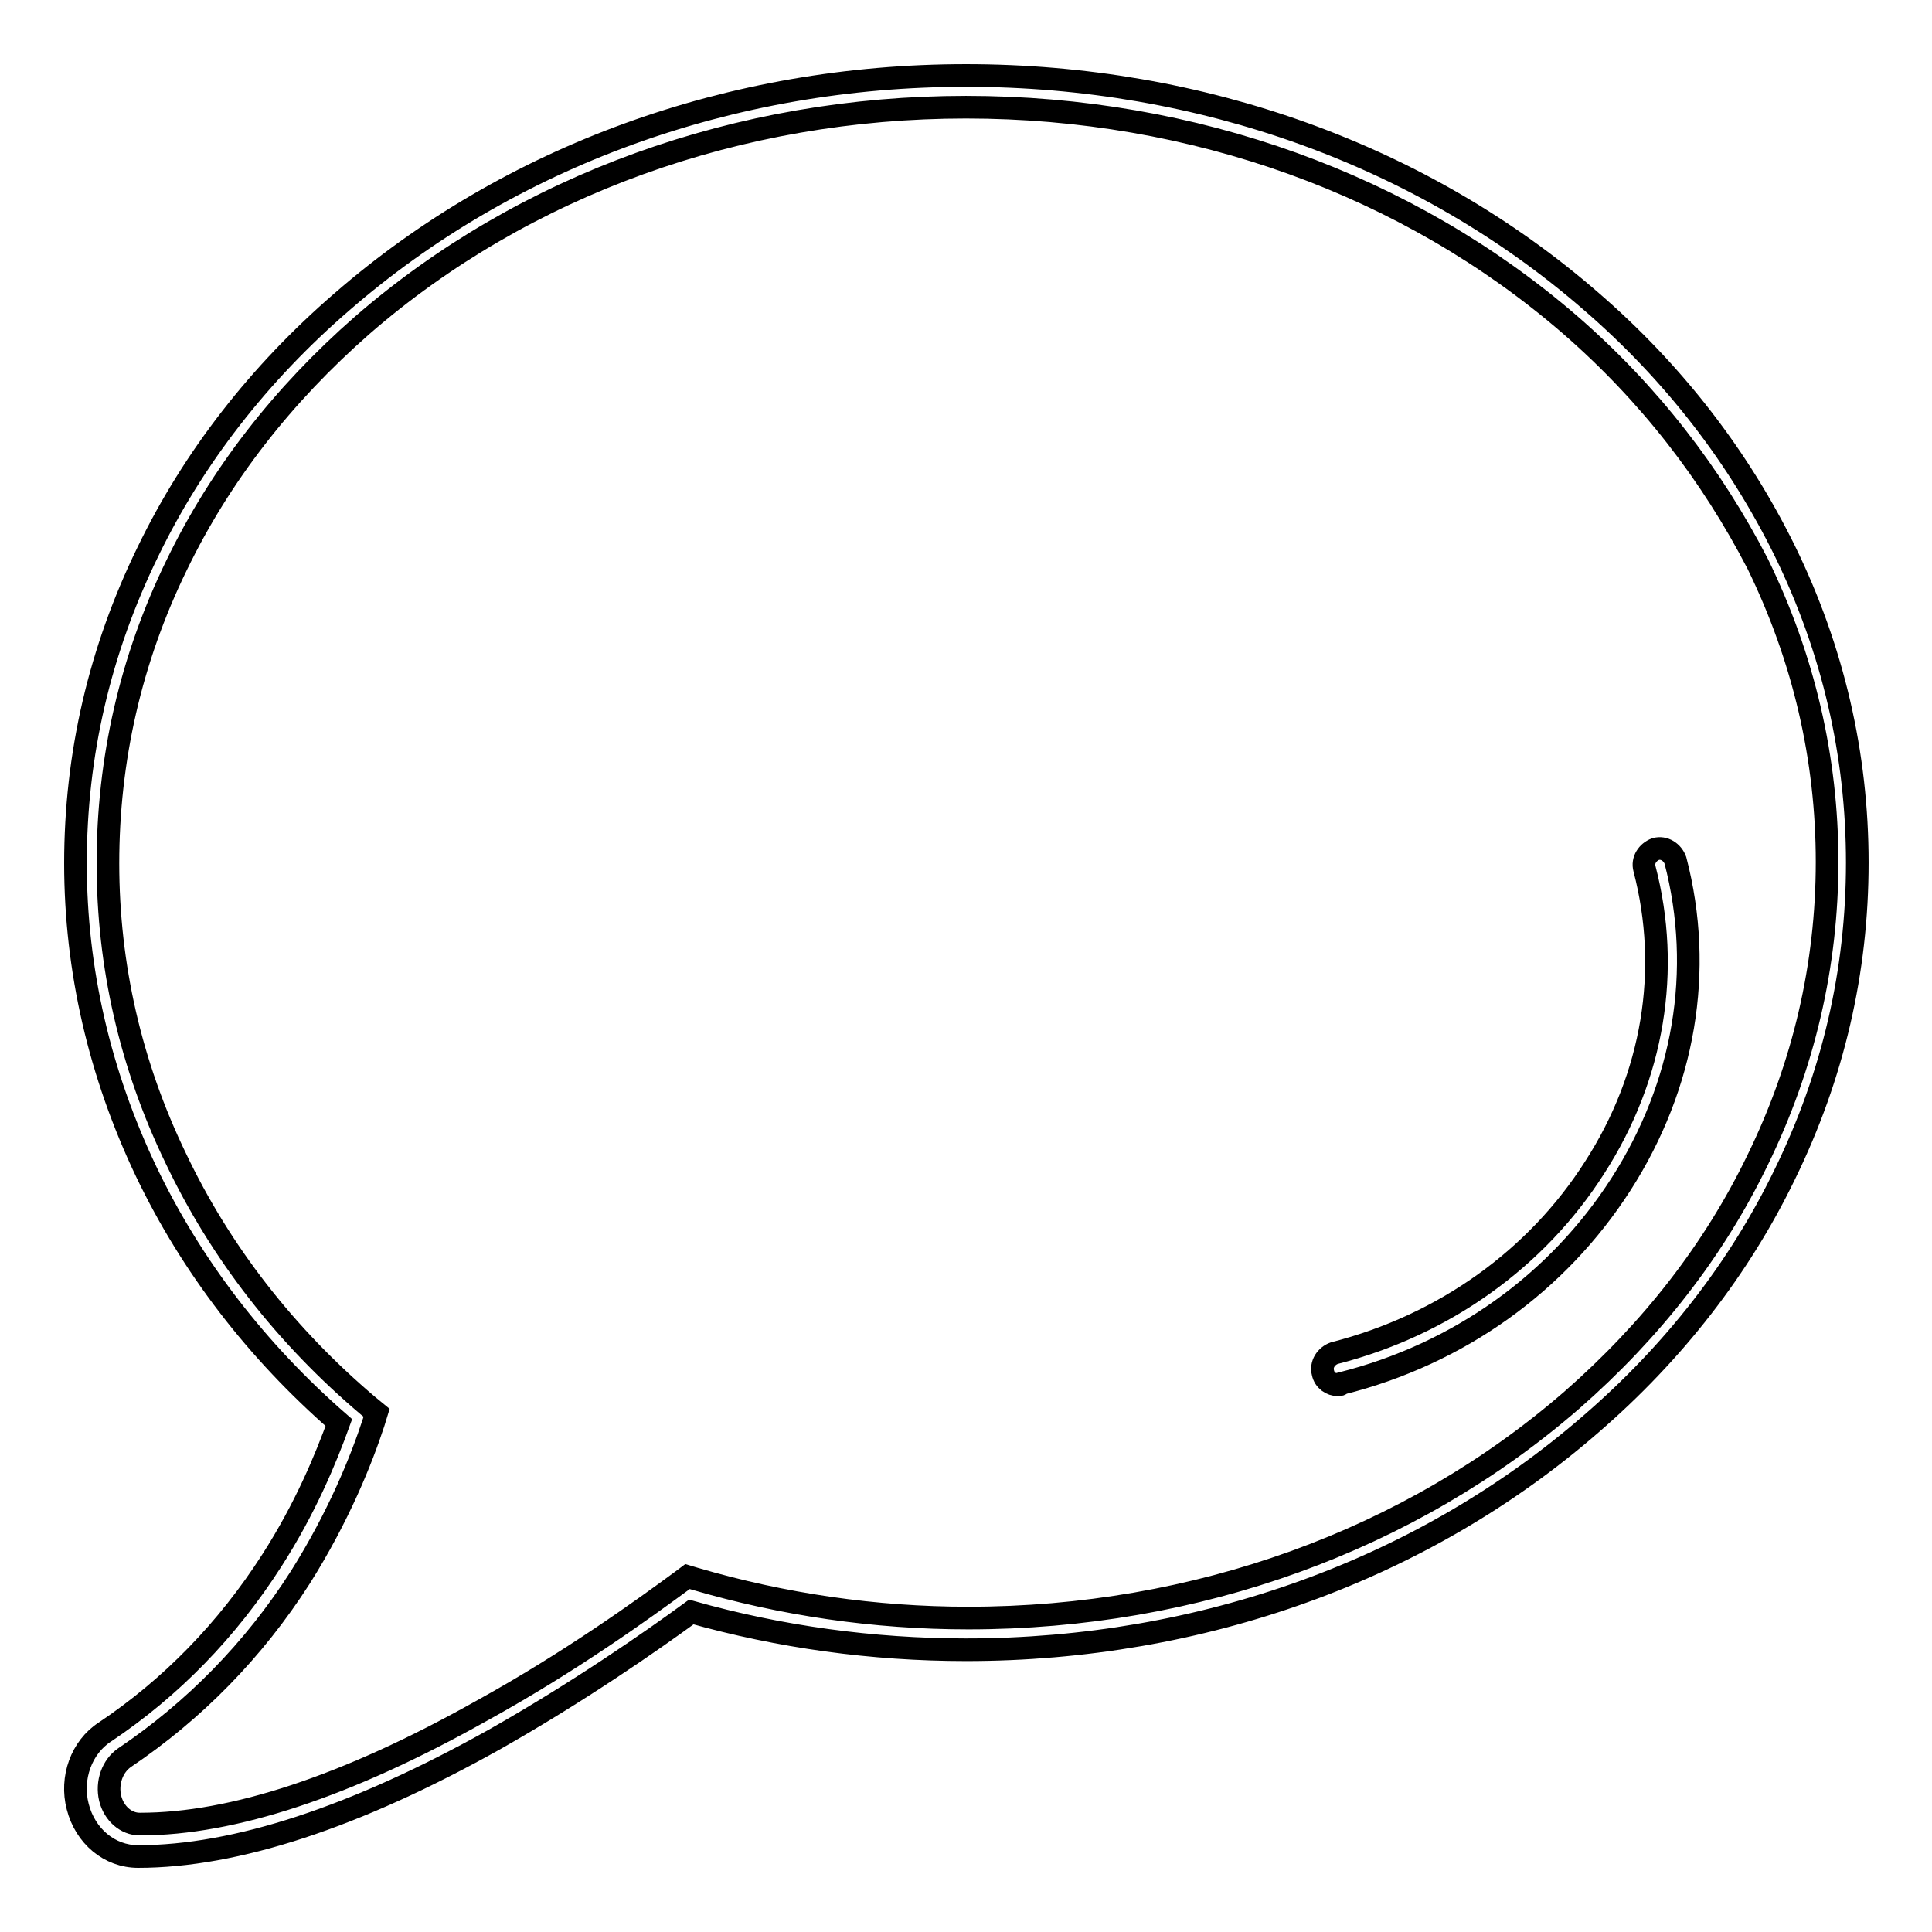<?xml version="1.0" encoding="utf-8"?>
<!-- Svg Vector Icons : http://www.onlinewebfonts.com/icon -->
<!DOCTYPE svg PUBLIC "-//W3C//DTD SVG 1.1//EN" "http://www.w3.org/Graphics/SVG/1.1/DTD/svg11.dtd">
<svg version="1.1" xmlns="http://www.w3.org/2000/svg" xmlns:xlink="http://www.w3.org/1999/xlink" x="0px" y="0px" viewBox="0 0 256 256" enable-background="new 0 0 256 256" xml:space="preserve">
<g><g><path stroke-width="3" fill-opacity="0" stroke="#000000"  d="M18.3,246C18.3,246,18.2,246,18.3,246c-3.8,0-7-2.7-8-6.6c-1-3.8,0.5-7.9,3.6-9.9c8.8-5.9,16.2-13.5,22.1-22.7c4.5-7,7.2-13.6,8.9-18.3C34,179,25.4,167.8,19.4,155.3c-6.2-13-9.4-26.8-9.4-40.9c0-14.4,3.2-28.2,9.6-41.3c6-12.4,14.7-23.6,25.7-33.1C67.5,20.7,96.8,10,128,10c31.2,0,60.6,10.6,82.8,29.9c11,9.5,19.6,20.7,25.7,33.1c6.4,13.1,9.6,27,9.6,41.3c0,14.4-3.2,28.2-9.6,41.3c-6,12.4-14.7,23.6-25.7,33.1c-22.2,19.3-51.6,29.9-82.8,29.9c-12.4,0-24.7-1.7-36.4-5c-5.2,3.8-14.8,10.5-26.1,16.9C47.1,240.8,31.2,246,18.3,246z M128,14.2c-30.1,0-58.6,10.3-80,28.9c-10.5,9.2-18.8,19.8-24.6,31.8c-6.1,12.5-9.1,25.8-9.1,39.5c0,13.5,3,26.7,9,39.1c5.9,12.4,14.5,23.5,25.5,32.8l1.1,0.9l-0.4,1.3c-1.6,4.9-4.6,12.4-9.7,20.5c-6.2,9.7-14.1,17.7-23.3,23.9c-1.6,1.1-2.4,3.3-1.9,5.4c0.5,2,2.1,3.4,3.9,3.4l0,0c0,0,0,0,0.1,0c12.2,0,27.4-5,45.2-15c11.8-6.5,21.6-13.6,26.5-17.2l0.8-0.6l1,0.3c11.6,3.4,23.8,5.2,36.2,5.2c30.2,0,58.6-10.3,80-28.9c10.5-9.2,18.8-19.8,24.6-31.8c6.1-12.5,9.2-25.8,9.2-39.5c0-13.7-3.1-27-9.2-39.5C226.8,62.9,218.6,52.2,208,43C186.6,24.5,158.2,14.2,128,14.2z"/><path stroke-width="3" fill-opacity="0" stroke="#000000"  d="M177.3,183.5c-0.9,0-1.8-0.6-2-1.6c-0.3-1.1,0.4-2.2,1.5-2.6c14.5-3.7,26.8-12.5,34.5-24.6c7.8-12.1,10.1-26.2,6.6-39.6c-0.3-1.1,0.4-2.2,1.5-2.6c1.1-0.3,2.2,0.4,2.6,1.5c3.8,14.6,1.2,29.8-7.2,42.9c-8.4,13.1-21.5,22.5-37,26.4C177.6,183.5,177.5,183.5,177.3,183.5z"/></g></g>
</svg>